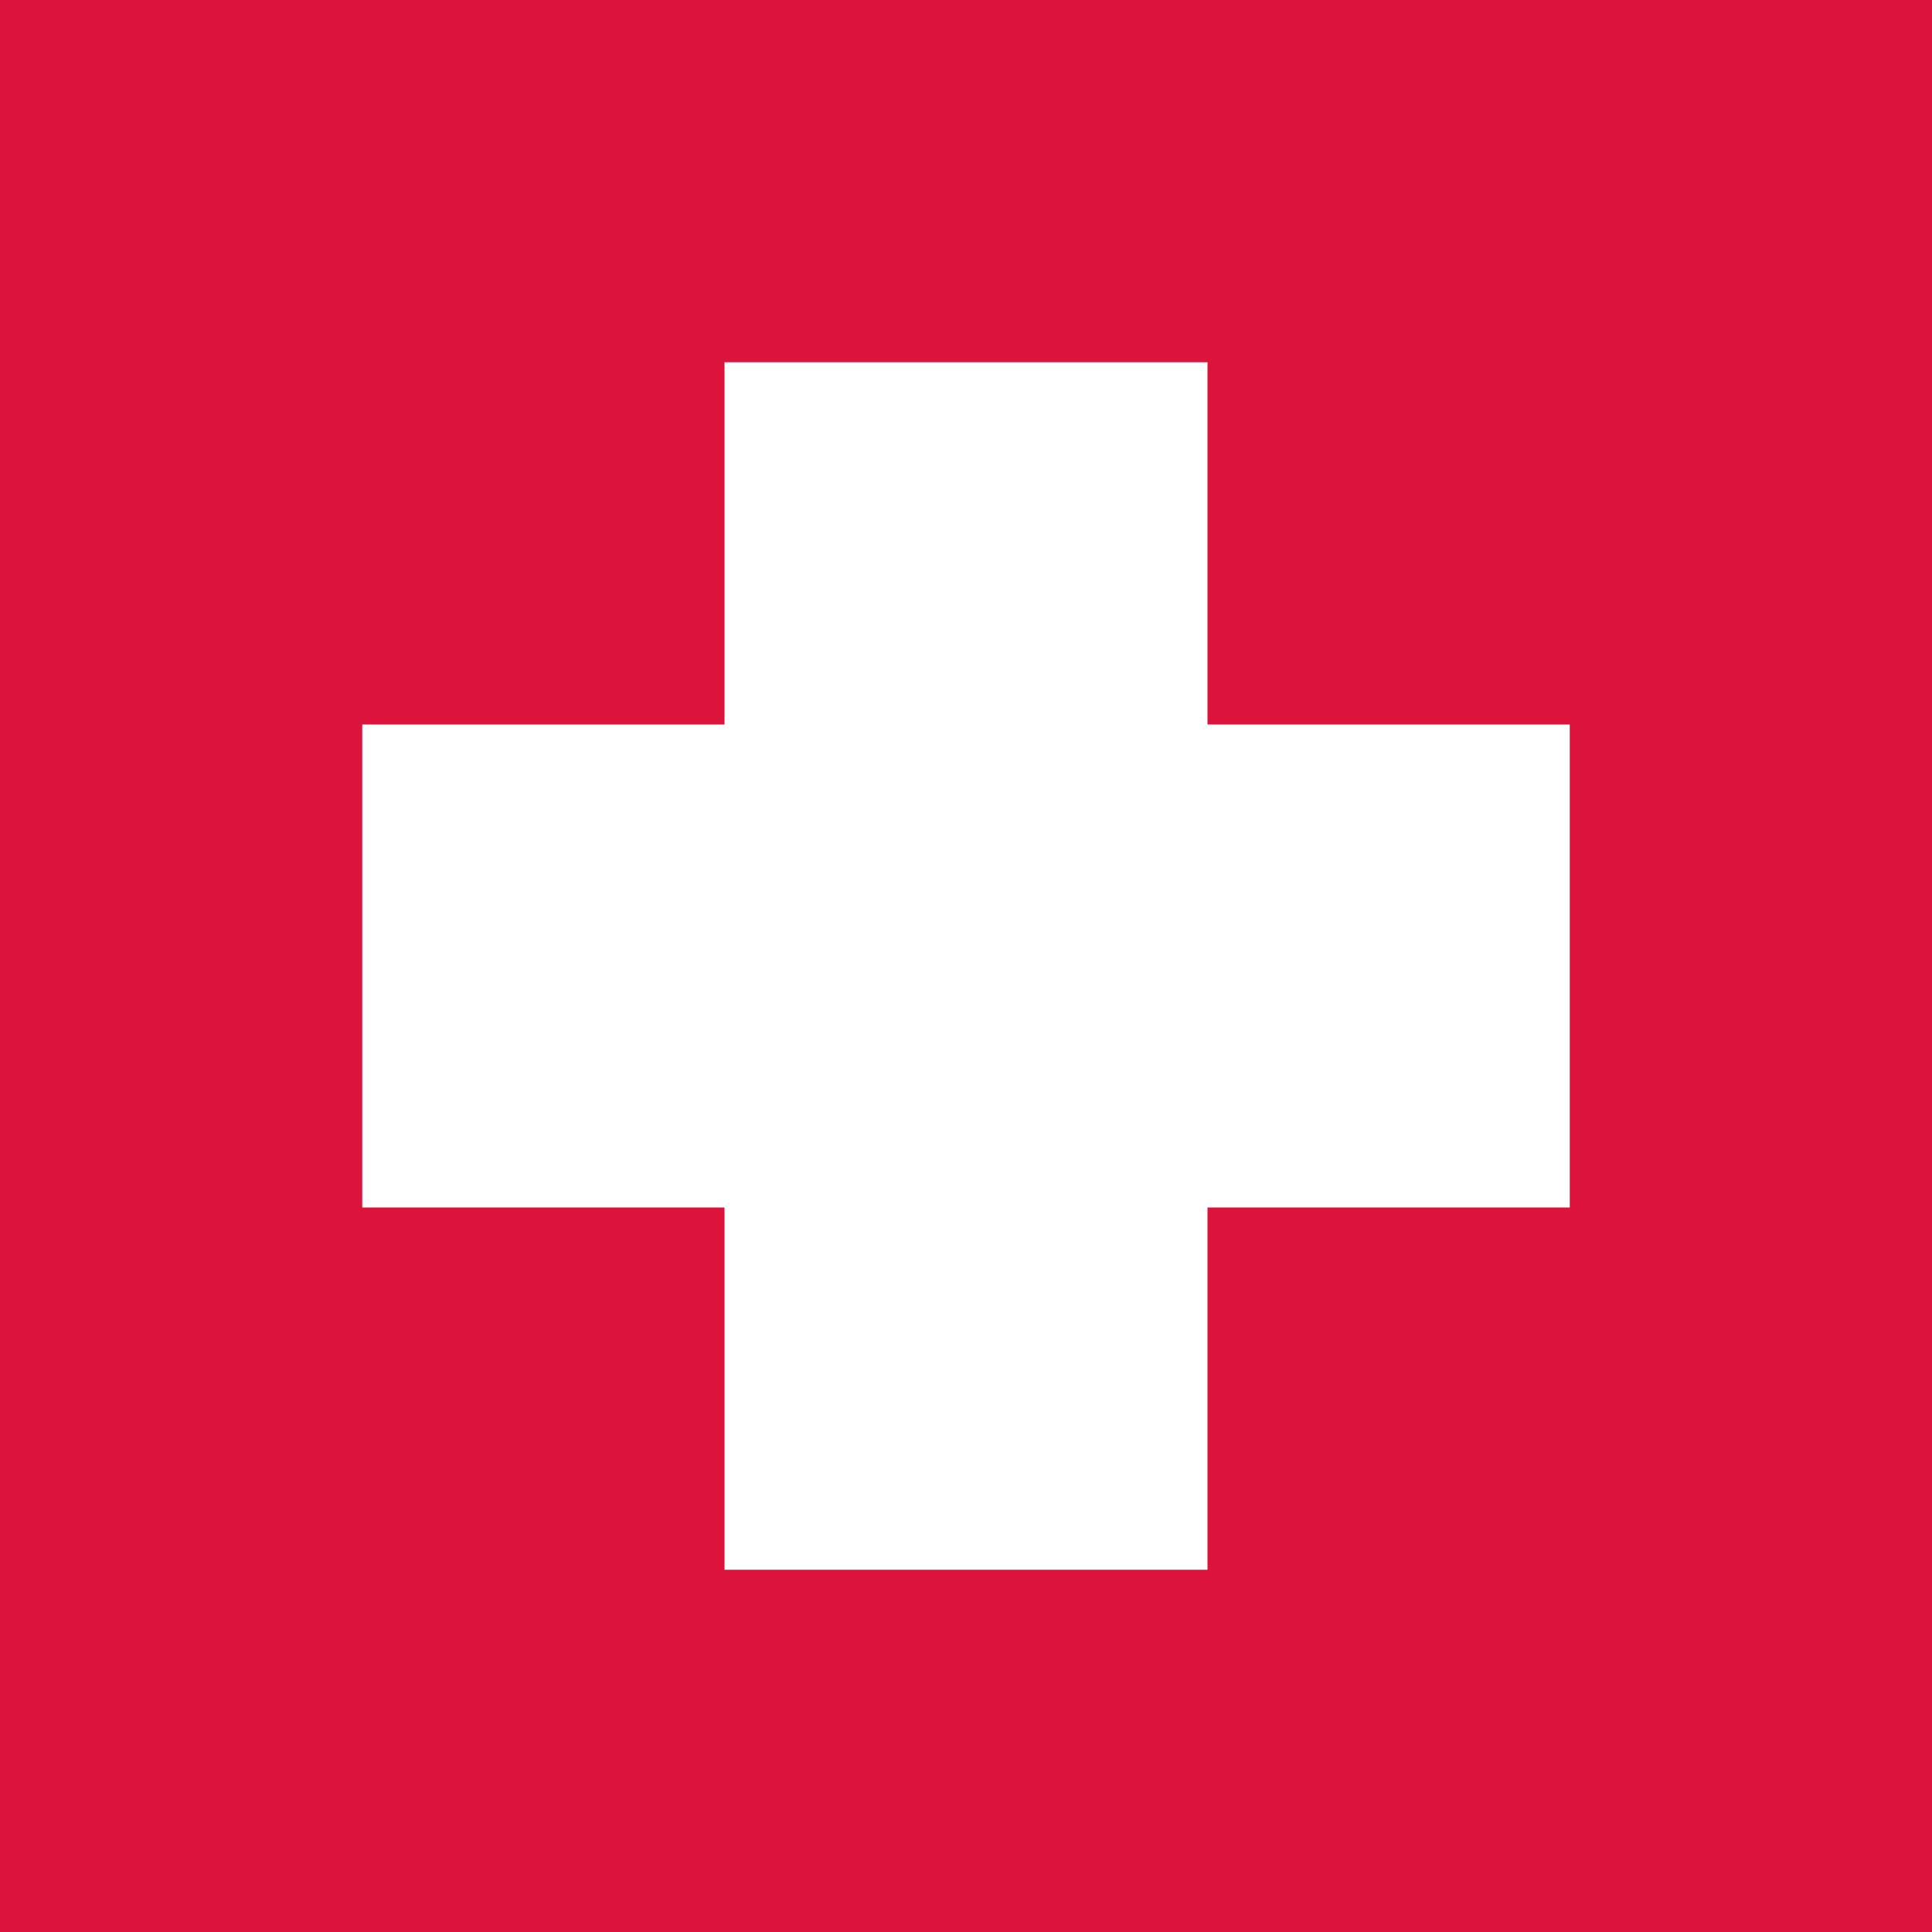 <svg xmlns="http://www.w3.org/2000/svg" width="32" height="32" viewBox="0 0 32 32">
  <!-- Swiss flag: red square with white cross -->
  <rect width="32" height="32" fill="#DC143C"/>
  <!-- White cross - vertical bar -->
  <rect x="12" y="6" width="8" height="20" fill="#FFFFFF"/>
  <!-- White cross - horizontal bar -->
  <rect x="6" y="12" width="20" height="8" fill="#FFFFFF"/>
</svg>

